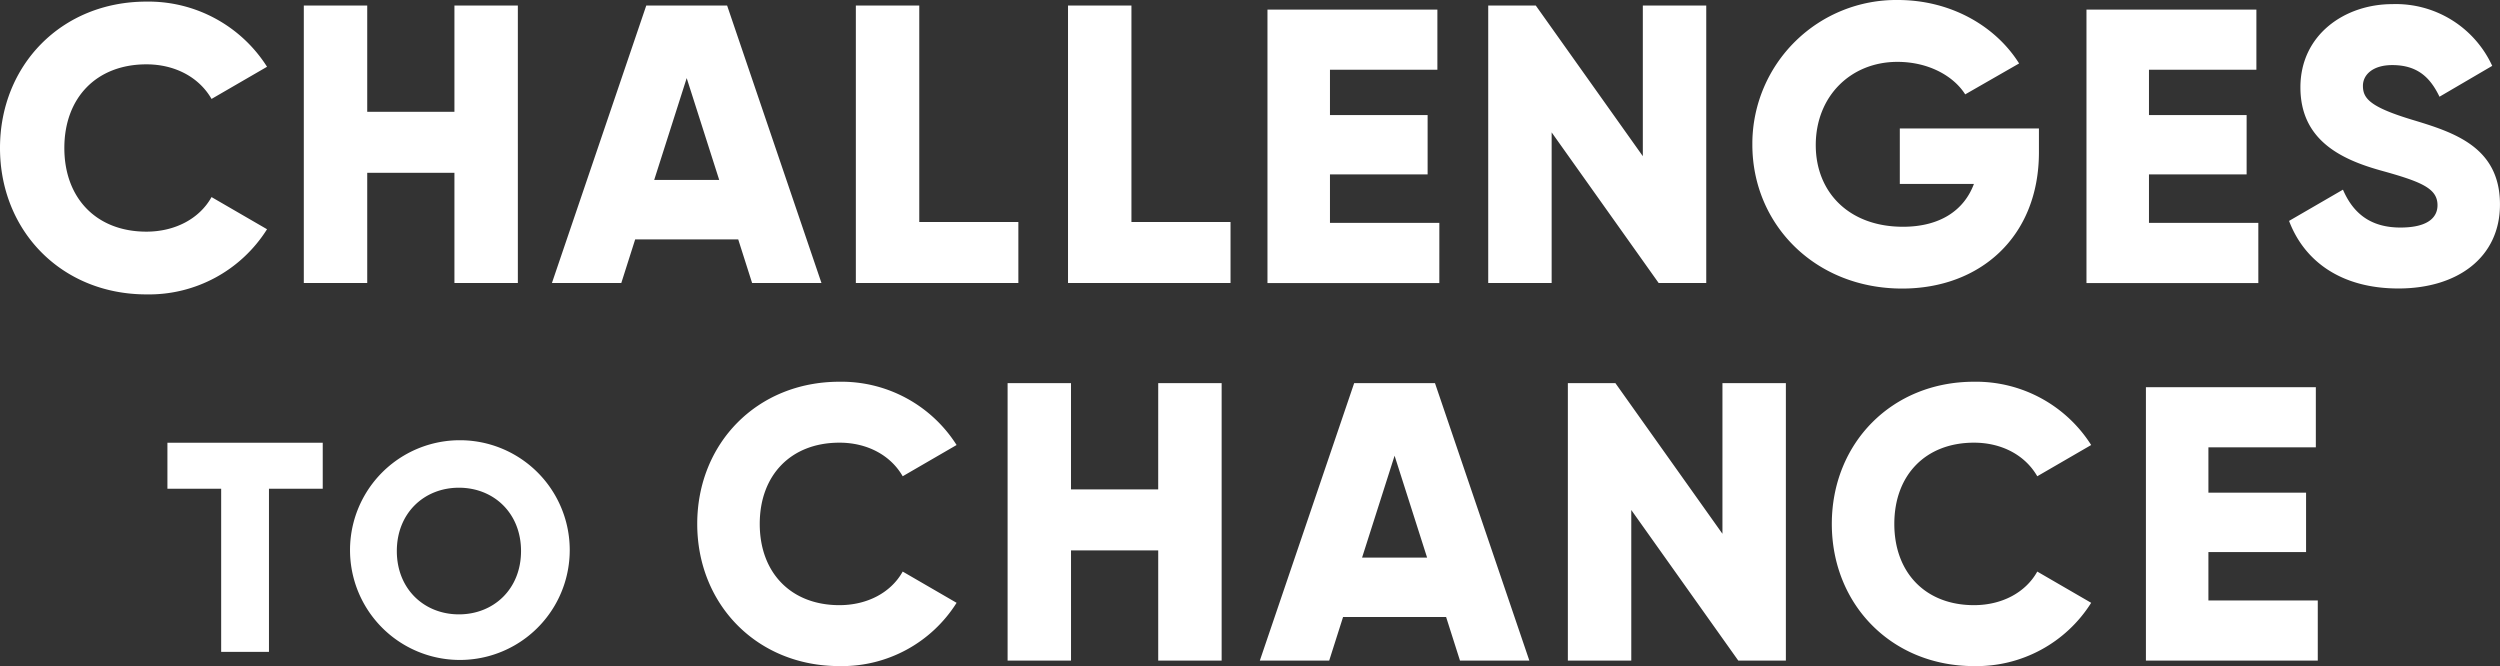 <svg id="レイヤー_1" data-name="レイヤー 1" xmlns="http://www.w3.org/2000/svg" width="435.194" height="115.951" viewBox="0 0 435.194 115.951"><rect x="0" y="0" width="435.194" height="115.951" fill="#333333" stroke="none"/><defs><style>.cls-1{fill:#fff;}</style></defs><path class="cls-1" d="M46.485,39.905l-9.661-5.6c-2.1,3.78-6.371,6.02-11.341,6.02-8.681,0-14.282-5.81-14.282-14.561S16.8,11.2,25.483,11.2c4.97,0,9.171,2.24,11.341,6.022l9.661-5.6a24.44,24.44,0,0,0-21-11.341C10.711.281,0,11.343,0,25.764S10.711,51.247,25.483,51.247A24.266,24.266,0,0,0,46.485,39.905Zm17.441-9.82h15.18V49.267h11.04V.967H79.106V19.458H63.926V.967H52.886v48.3h11.04Zm67,19.182H143L126.576.967H112.5l-16.422,48.3h12.075l2.415-7.59h17.94ZM113.88,31.326l5.658-17.732L125.2,31.326Zm63.394,7.315h-17.25V.967h-11.04v48.3h28.29ZM196.958.967h-11.04v48.3h28.29V38.641h-17.25Zm53.6,37.829H231.517V30.364h17V20.029h-17V12.143h18.7V1.671H220.638v47.6h29.917Zm46.462,10.471V.967h-11.04v26.22L267.347.967h-8.28v48.3h11.04V23.047l18.63,26.22ZM354.933,26.5V22.36H330.714v9.661h12.9c-1.725,4.623-5.934,7.452-12.351,7.452-9.384,0-15.181-6-15.181-14.214,0-8.487,6.073-14.49,14.215-14.49,5.45,0,9.8,2.483,11.8,5.658l9.384-5.383C347.412,4.555,339.615,0,330.369,0a25.05,25.05,0,0,0-25.323,24.774c0,.137,0,.275,0,.412,0,13.869,10.9,25.046,26.083,25.046C344.652,50.232,354.933,41.263,354.933,26.5Zm38.192,12.3H374.087V30.364h17V20.029h-17V12.143h18.7V1.671H363.208v47.6h29.917ZM419.9,20.846c-7.411-2.244-8.567-3.741-8.567-5.916,0-1.9,1.7-3.6,5.1-3.6,4.352,0,6.6,2.109,8.227,5.508l9.179-5.372A18.457,18.457,0,0,0,416.428.72c-8.228,0-15.978,5.3-15.978,14.48,0,9.111,6.935,12.511,14.007,14.483,7.138,1.971,9.858,3.127,9.858,6.051,0,1.835-1.292,3.875-6.459,3.875-5.371,0-8.3-2.651-10-6.594l-9.383,5.439c2.651,7,9.043,11.763,19.038,11.763,10.335,0,17.678-5.44,17.678-14.619C435.194,25.537,427.1,23.021,419.9,20.846ZM29.144,85.08H38.5v28.393h8.321V85.08h9.36V77.071H29.144Zm51.078-8.445q-.166,0-.333,0a19.124,19.124,0,1,0,.333,0Zm-.333,30.312c-6.041,0-10.81-4.4-10.81-11.022S73.848,84.9,79.889,84.9,90.7,89.3,90.7,95.925,85.931,106.947,79.889,106.947Zm66.235-29.888c4.828,0,8.907,2.175,11.015,5.847l9.383-5.439a23.734,23.734,0,0,0-20.4-11.015c-14.346,0-24.749,10.742-24.749,24.749s10.4,24.75,24.749,24.75a23.572,23.572,0,0,0,20.4-11.014l-9.383-5.44c-2.039,3.671-6.187,5.847-11.015,5.847-8.431,0-13.87-5.644-13.87-14.143S137.693,77.059,146.124,77.059Zm55.493,8.131h-15.18V66.7H175.4V115h11.04V95.817h15.18V115h11.04V66.7h-11.04ZM235.728,66.7,219.306,115h12.075l2.415-7.59h17.94l2.415,7.59h12.075L249.8,66.7Zm1.38,30.36,5.658-17.733,5.658,17.733Zm62.731-4.141L281.208,66.7h-8.279V115h11.04V88.779L302.6,115h8.28V66.7h-11.04Zm43.789-15.86c4.828,0,8.908,2.175,11.015,5.847l9.384-5.439a23.741,23.741,0,0,0-20.4-11.015c-14.346,0-24.749,10.742-24.749,24.749s10.4,24.75,24.749,24.75a23.572,23.572,0,0,0,20.4-11.014l-9.384-5.44c-2.039,3.671-6.187,5.847-11.015,5.847-8.43,0-13.87-5.644-13.87-14.143S335.2,77.059,343.628,77.059ZM384.435,96.1h17V85.762h-17V77.875h18.7V67.4H373.556V115h29.917V104.528H384.435Z"/></svg>